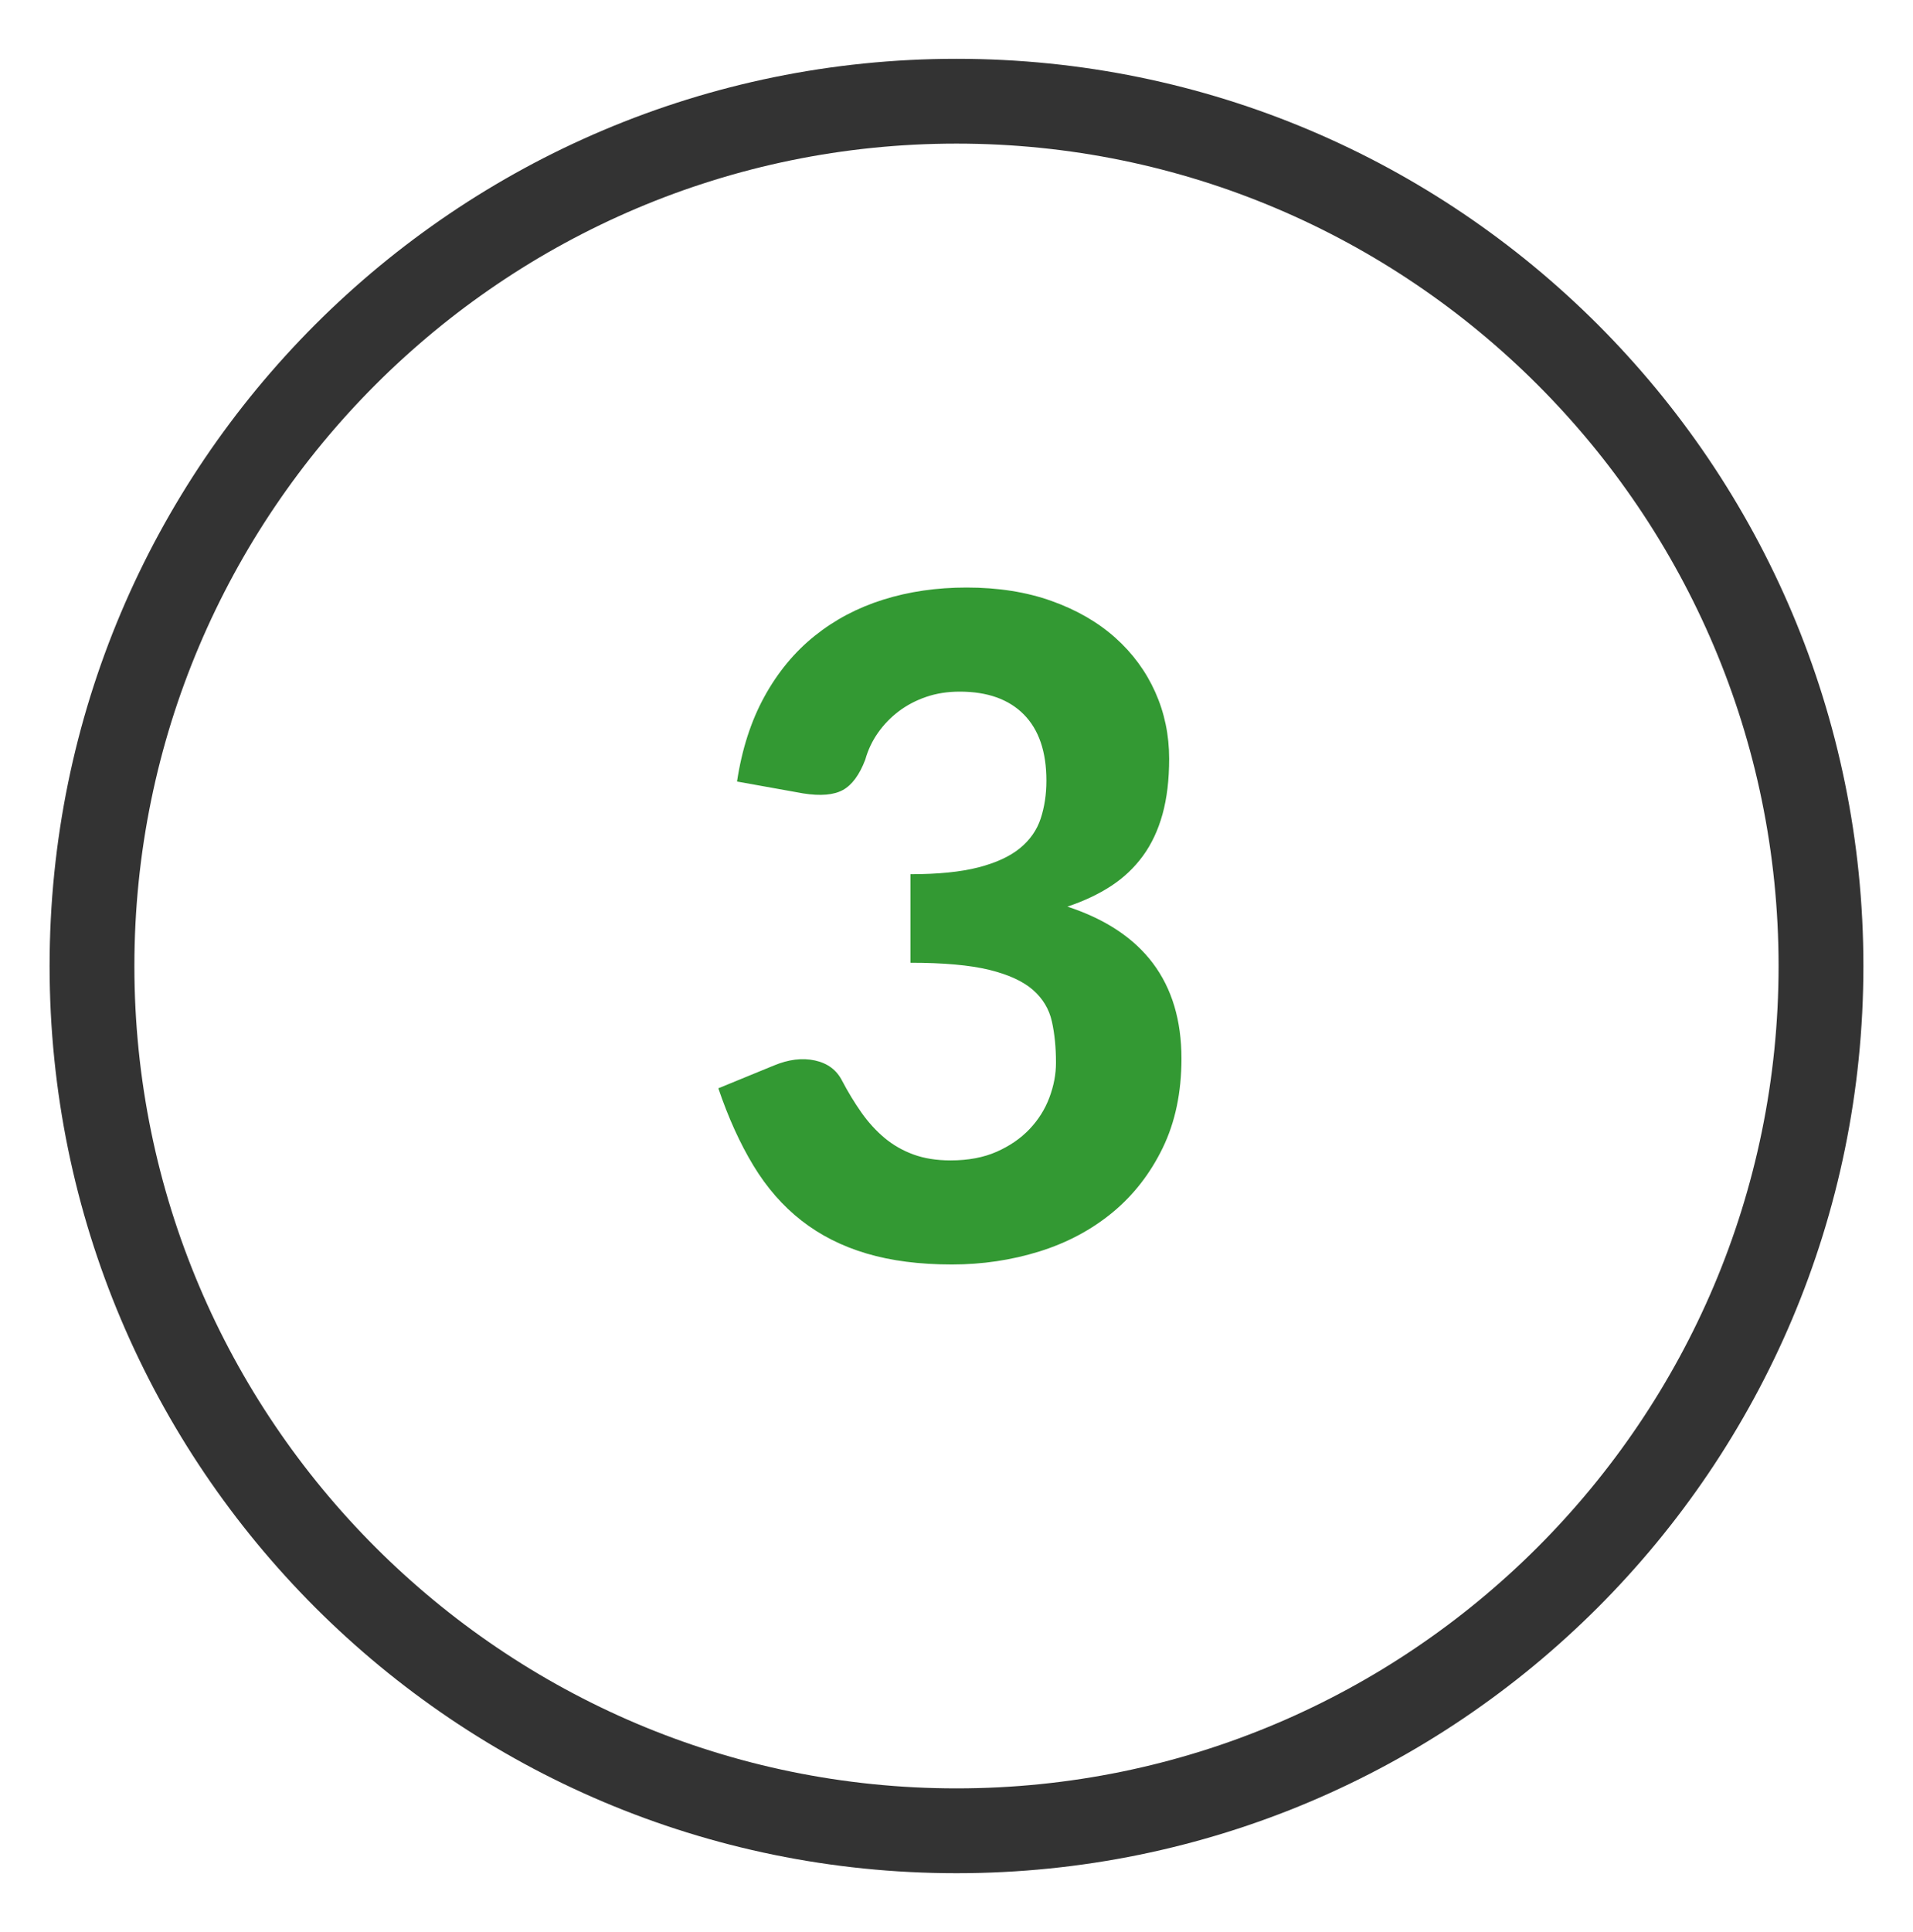 <?xml version="1.0" encoding="utf-8"?>
<!-- Generator: Adobe Illustrator 16.0.4, SVG Export Plug-In . SVG Version: 6.00 Build 0)  -->
<!DOCTYPE svg PUBLIC "-//W3C//DTD SVG 1.1//EN" "http://www.w3.org/Graphics/SVG/1.1/DTD/svg11.dtd">
<svg version="1.1" id="Layer_1" xmlns="http://www.w3.org/2000/svg" xmlns:xlink="http://www.w3.org/1999/xlink" x="0px" y="0px"
	 width="99.047px" height="100px" viewBox="0 0 99.047 100" enable-background="new 0 0 99.047 100" xml:space="preserve">
<g>
	<g>
		<path fill="#333333" d="M49.523,3.044C23.593,3.044,2.568,24.069,2.568,50c0,25.934,21.025,46.955,46.956,46.955
			c25.936,0,46.955-21.021,46.955-46.955C96.479,24.067,75.457,3.044,49.523,3.044z M49.523,7.433
			c23.473,0,42.564,19.093,42.564,42.567c0,23.473-19.092,42.564-42.564,42.564C26.052,92.564,6.958,73.473,6.958,50
			C6.958,26.526,26.052,7.433,49.523,7.433"/>
		<g>
			<path fill="#339933" d="M38.16,40.451c0.252-1.669,0.725-3.134,1.418-4.395c0.692-1.26,1.559-2.307,2.599-3.142
				c1.039-0.834,2.224-1.46,3.556-1.878c1.33-0.417,2.768-0.626,4.312-0.626c1.638,0,3.106,0.232,4.405,0.697
				c1.3,0.465,2.398,1.099,3.296,1.902s1.587,1.74,2.067,2.812s0.721,2.221,0.721,3.449c0,1.086-0.114,2.043-0.343,2.87
				c-0.229,0.827-0.567,1.547-1.016,2.162c-0.449,0.614-1.001,1.134-1.654,1.56s-1.405,0.779-2.256,1.063
				c3.938,1.292,5.906,3.914,5.906,7.867c0,1.749-0.323,3.288-0.969,4.619s-1.512,2.445-2.599,3.343s-2.351,1.571-3.792,2.021
				c-1.441,0.448-2.949,0.673-4.524,0.673c-1.669,0-3.142-0.188-4.417-0.567c-1.276-0.378-2.398-0.944-3.367-1.7
				c-0.969-0.757-1.8-1.705-2.492-2.847c-0.693-1.143-1.3-2.477-1.819-4.005l2.883-1.182c0.756-0.314,1.46-0.401,2.114-0.26
				c0.653,0.142,1.122,0.488,1.405,1.04c0.315,0.599,0.649,1.149,1.004,1.653s0.752,0.941,1.193,1.312
				c0.44,0.37,0.941,0.657,1.5,0.862c0.56,0.205,1.201,0.307,1.926,0.307c0.913,0,1.709-0.149,2.386-0.448
				c0.678-0.3,1.244-0.689,1.701-1.17s0.799-1.023,1.027-1.63s0.343-1.209,0.343-1.808c0-0.787-0.07-1.5-0.213-2.138
				c-0.142-0.638-0.469-1.182-0.979-1.63c-0.513-0.449-1.269-0.795-2.269-1.04c-1-0.244-2.358-0.366-4.075-0.366v-4.583
				c1.433,0,2.606-0.118,3.521-0.354c0.913-0.236,1.63-0.567,2.149-0.992s0.878-0.937,1.075-1.536
				c0.196-0.598,0.295-1.252,0.295-1.961c0-1.496-0.39-2.638-1.169-3.426c-0.78-0.787-1.887-1.181-3.319-1.181
				c-0.631,0-1.209,0.091-1.736,0.272c-0.528,0.181-1.001,0.429-1.418,0.744s-0.775,0.685-1.075,1.11
				c-0.299,0.425-0.52,0.89-0.661,1.394c-0.3,0.788-0.686,1.312-1.157,1.571c-0.473,0.26-1.158,0.319-2.056,0.177L38.16,40.451z"/>
		</g>
	</g>
</g>
</svg>
